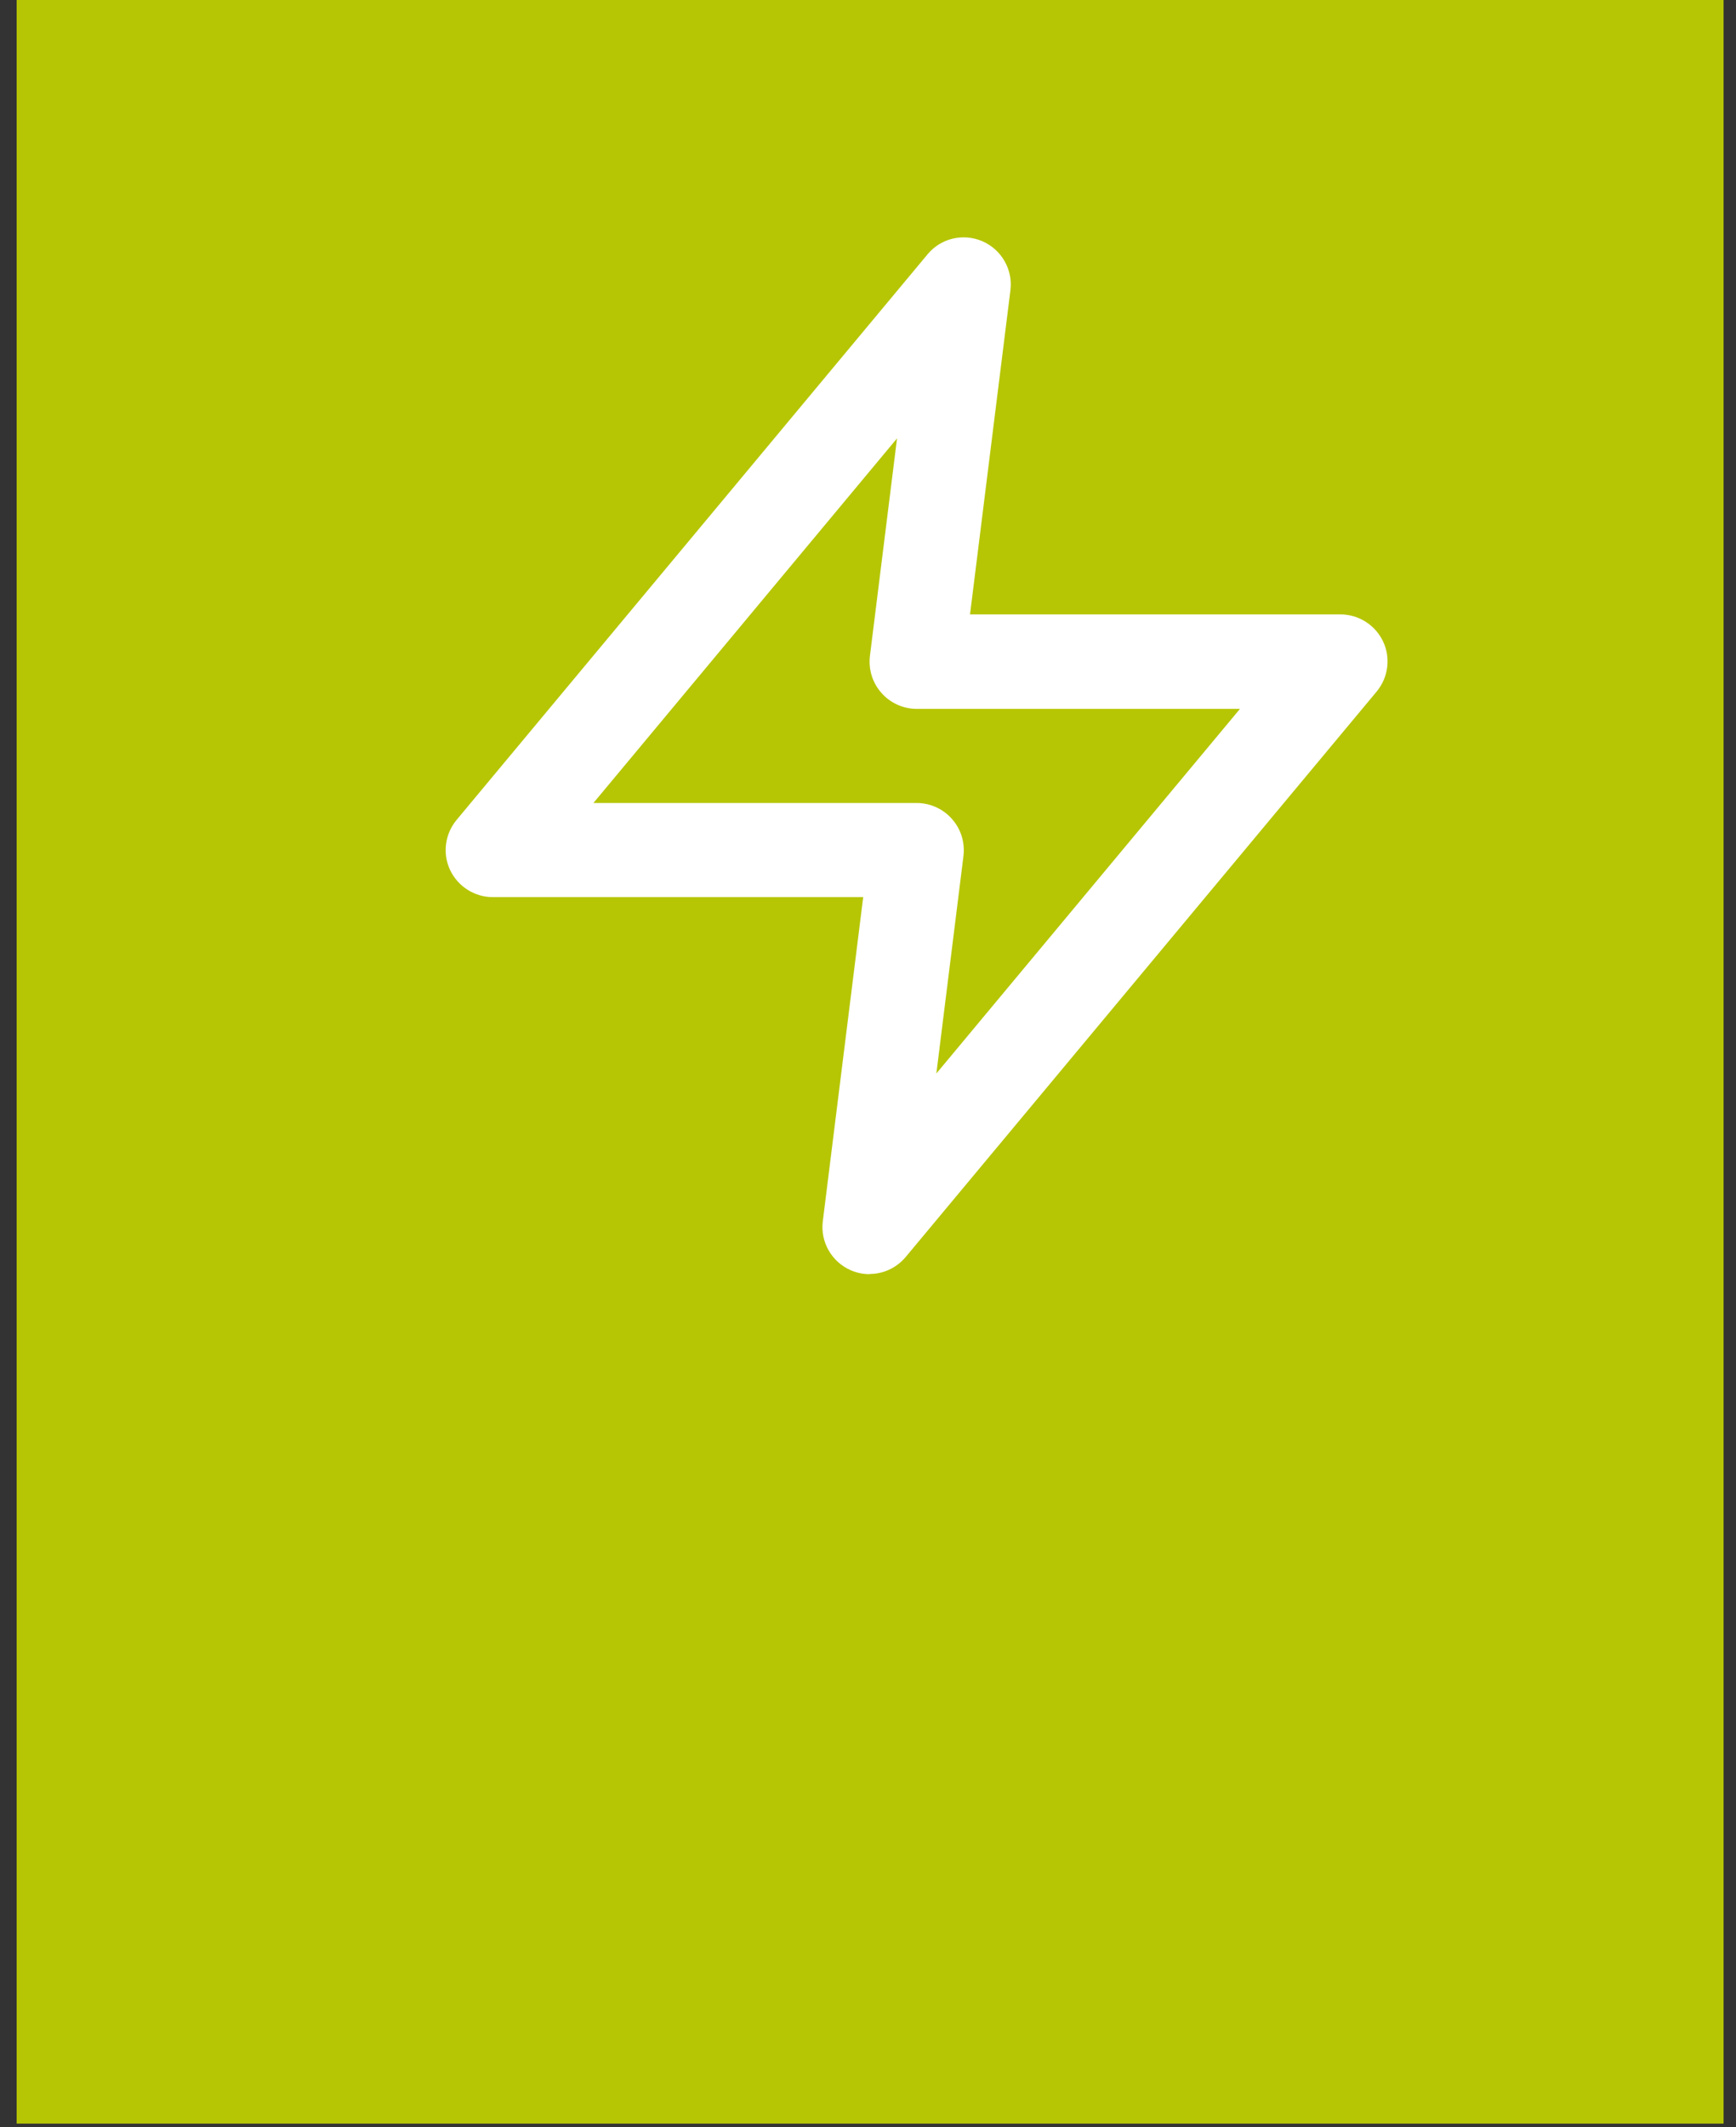 <svg width="98" height="120" viewBox="0 0 98 120" fill="none" xmlns="http://www.w3.org/2000/svg">
<rect x="0" y="0" width="98" height="120" fill="#333333" stroke="none"/>
<path d="M97.299 0H0.939V119.8H97.299V0Z" fill="#B6C604"/>
<path d="M33.499 45.3H51.749C52.509 45.3 53.239 45.63 53.739 46.2C54.249 46.77 54.479 47.53 54.389 48.29L52.859 60.56L69.999 39.99H51.749C50.989 39.99 50.259 39.66 49.759 39.09C49.249 38.52 49.019 37.76 49.109 37L50.639 24.73L33.499 45.3ZM49.089 71.88C48.729 71.88 48.379 71.81 48.029 71.66C46.949 71.19 46.299 70.06 46.449 68.89L48.729 50.61H27.819C26.789 50.61 25.849 50.01 25.409 49.08C24.969 48.15 25.119 47.04 25.779 46.25L52.359 14.35C53.109 13.44 54.369 13.14 55.459 13.61C56.539 14.08 57.189 15.21 57.039 16.38L54.759 34.66H75.669C76.699 34.66 77.639 35.26 78.079 36.19C78.519 37.12 78.369 38.23 77.709 39.02L51.129 70.91C50.609 71.53 49.859 71.87 49.089 71.87" fill="white"/>
</svg>

